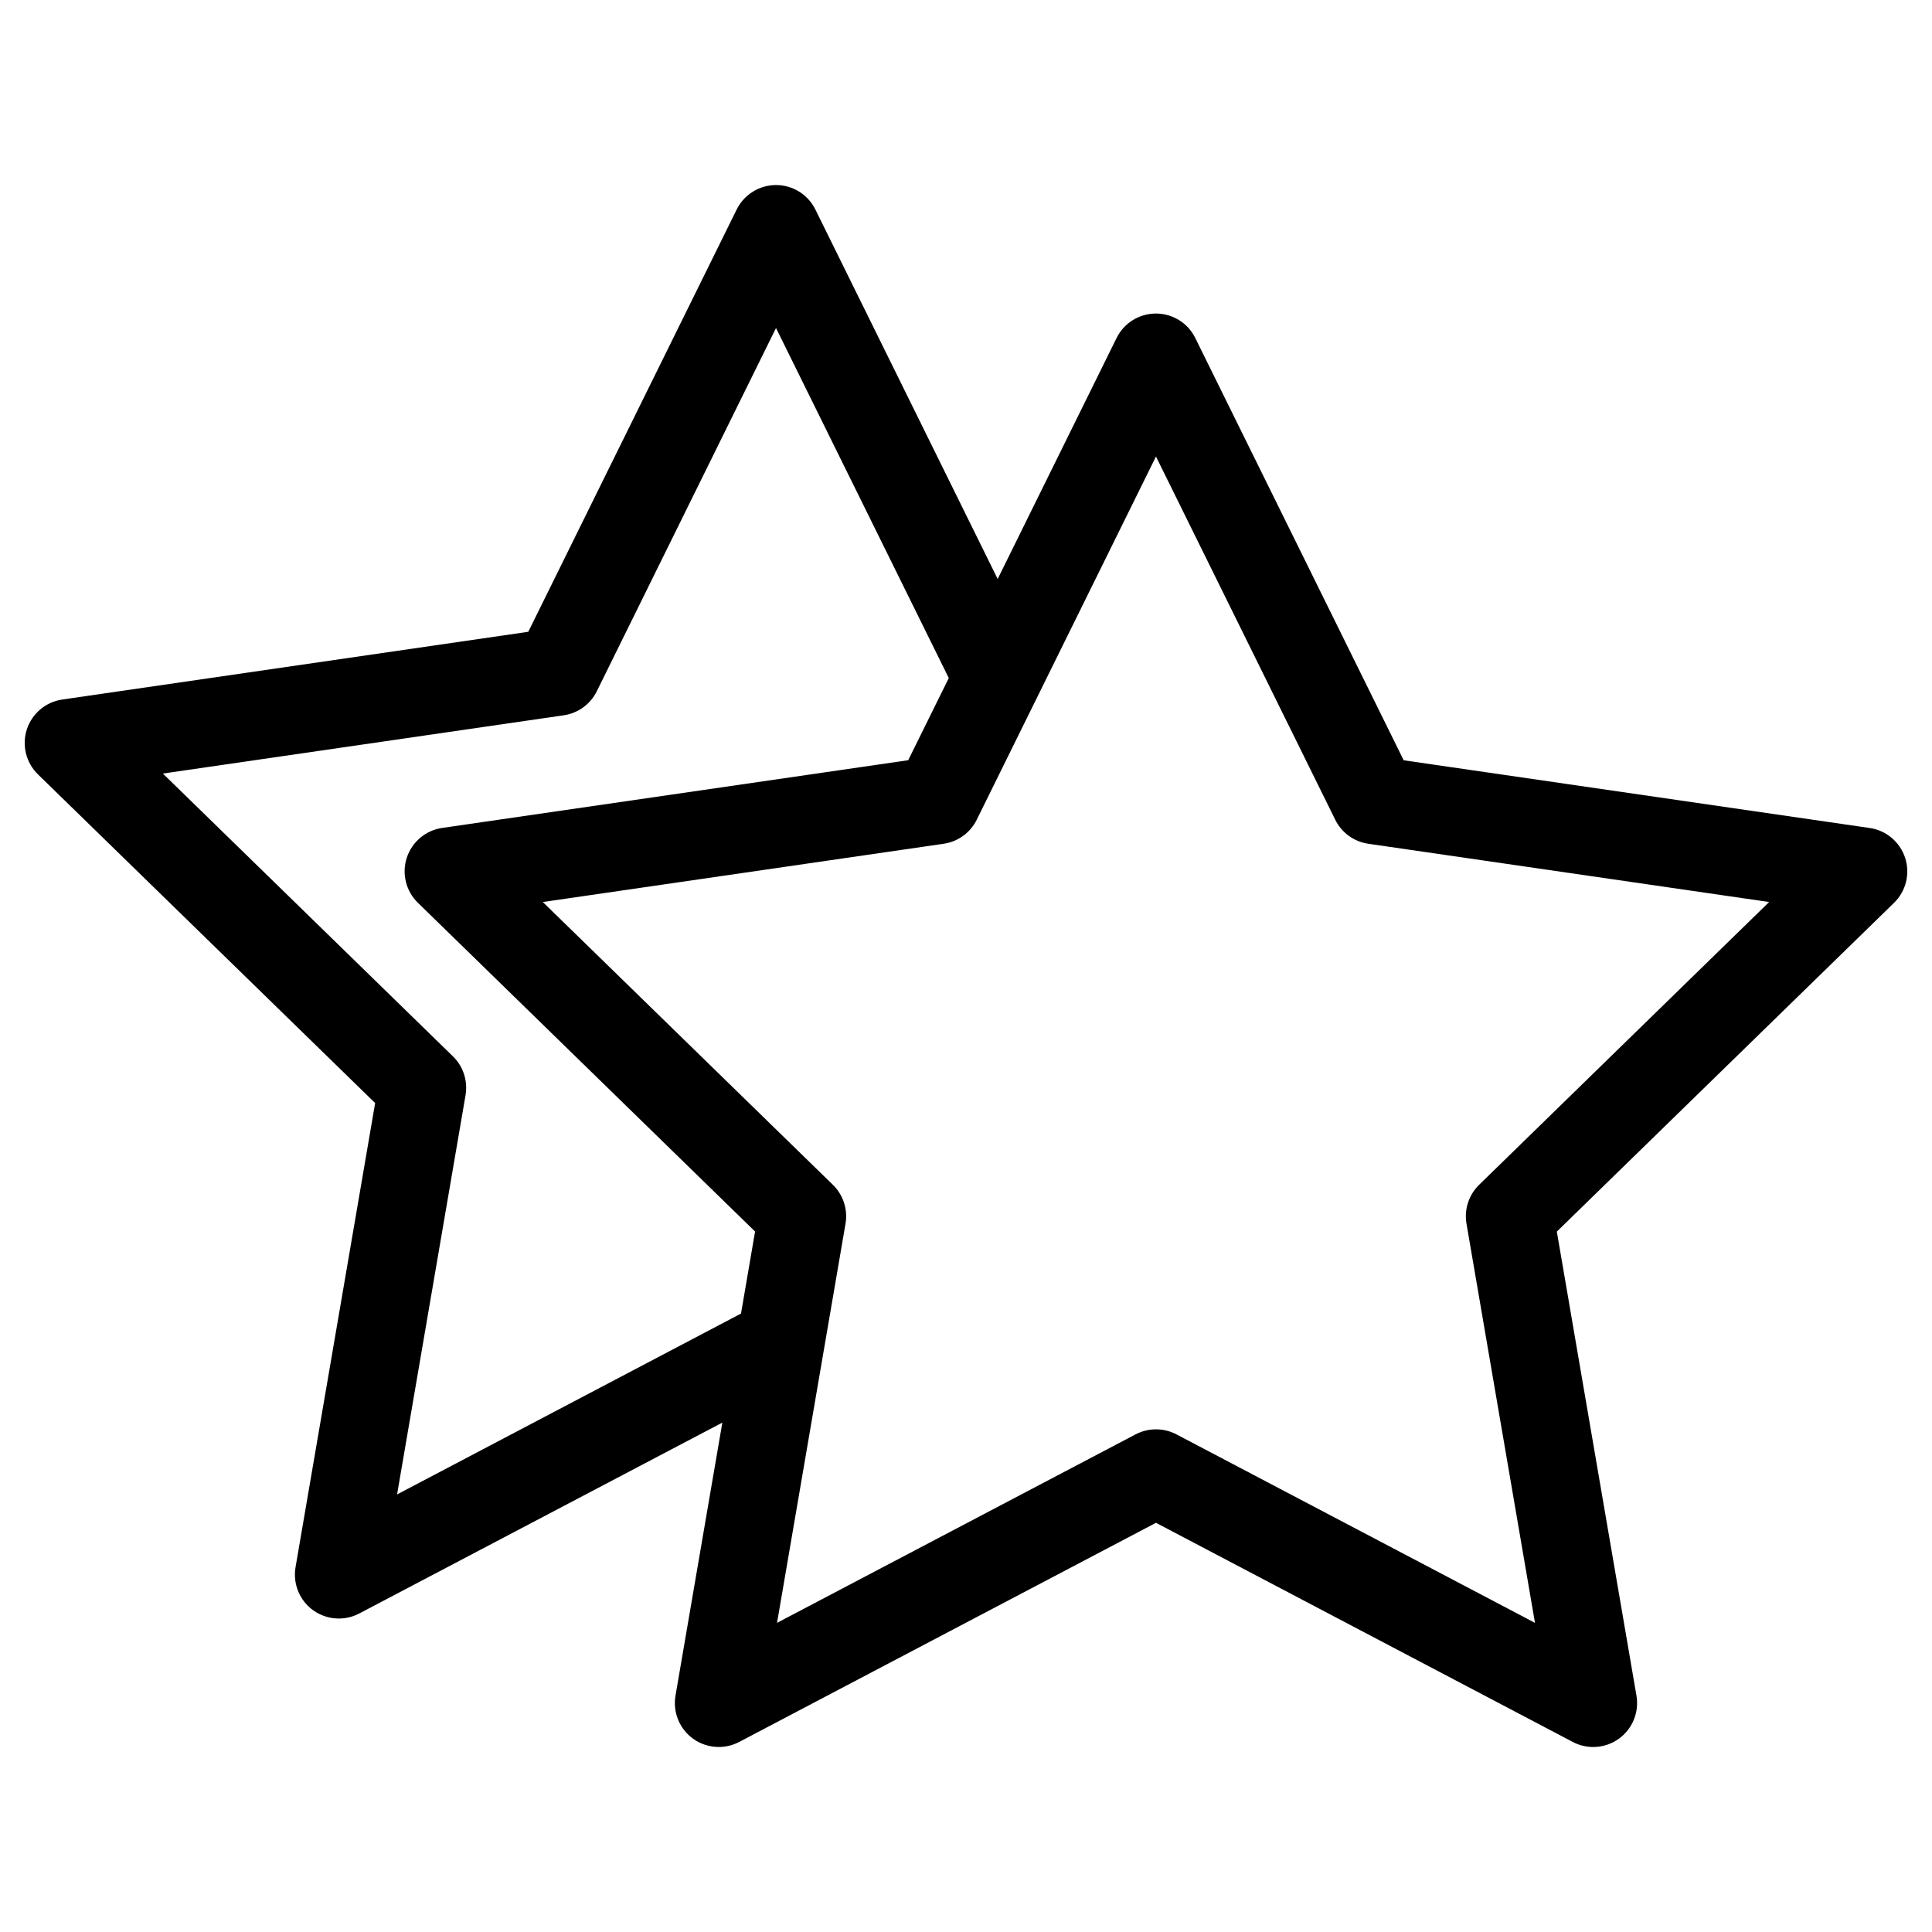<?xml version="1.0" encoding="UTF-8"?>
<!-- Uploaded to: SVG Repo, www.svgrepo.com, Generator: SVG Repo Mixer Tools -->
<svg fill="#000000" width="800px" height="800px" version="1.1" viewBox="144 144 512 512" xmlns="http://www.w3.org/2000/svg">
 <path d="m648.88 371.34c-1.371-4.207-5.008-7.277-9.387-7.914l-123.5-17.945-55.234-111.91c-1.953-3.969-5.992-6.481-10.426-6.481-4.434 0-8.473 2.512-10.426 6.481l-31.516 63.859-48.312-97.91c-1.961-3.969-6-6.481-10.426-6.481s-8.465 2.512-10.426 6.481l-55.227 111.91-123.5 17.953c-4.379 0.637-8.016 3.703-9.387 7.914-1.363 4.207-0.227 8.828 2.945 11.922l89.359 87.105-21.098 123.01c-0.742 4.363 1.047 8.773 4.629 11.379 2.031 1.465 4.426 2.215 6.836 2.215 1.852 0 3.711-0.441 5.41-1.332l96.234-50.59-12.418 72.371c-0.742 4.363 1.047 8.773 4.629 11.379 2.031 1.465 4.426 2.215 6.836 2.215 1.852 0 3.711-0.441 5.41-1.332l110.46-58.078 110.46 58.078c3.922 2.062 8.656 1.723 12.246-0.883 3.582-2.606 5.371-7.008 4.629-11.379l-21.105-122.99 89.359-87.121c3.18-3.102 4.312-7.715 2.945-11.922zm-399.65 168.7 18.145-105.81c0.645-3.773-0.605-7.621-3.348-10.293l-76.863-74.938 106.24-15.441c3.781-0.551 7.062-2.93 8.75-6.363l47.496-96.266 45.785 92.762-10.75 21.773-123.5 17.945c-4.379 0.637-8.016 3.703-9.387 7.914-1.363 4.207-0.227 8.828 2.945 11.922l89.359 87.121-3.727 21.742zm286.75-82.051c-2.742 2.676-3.992 6.519-3.348 10.293l18.152 105.79-95.02-49.953c-3.387-1.773-7.434-1.773-10.82 0l-95.02 49.953 18.148-105.79c0.645-3.773-0.605-7.621-3.348-10.293l-76.875-74.945 106.24-15.441c3.781-0.551 7.062-2.93 8.75-6.356l47.504-96.266 47.512 96.266c1.691 3.426 4.969 5.812 8.75 6.356l106.23 15.441z"/>
</svg>